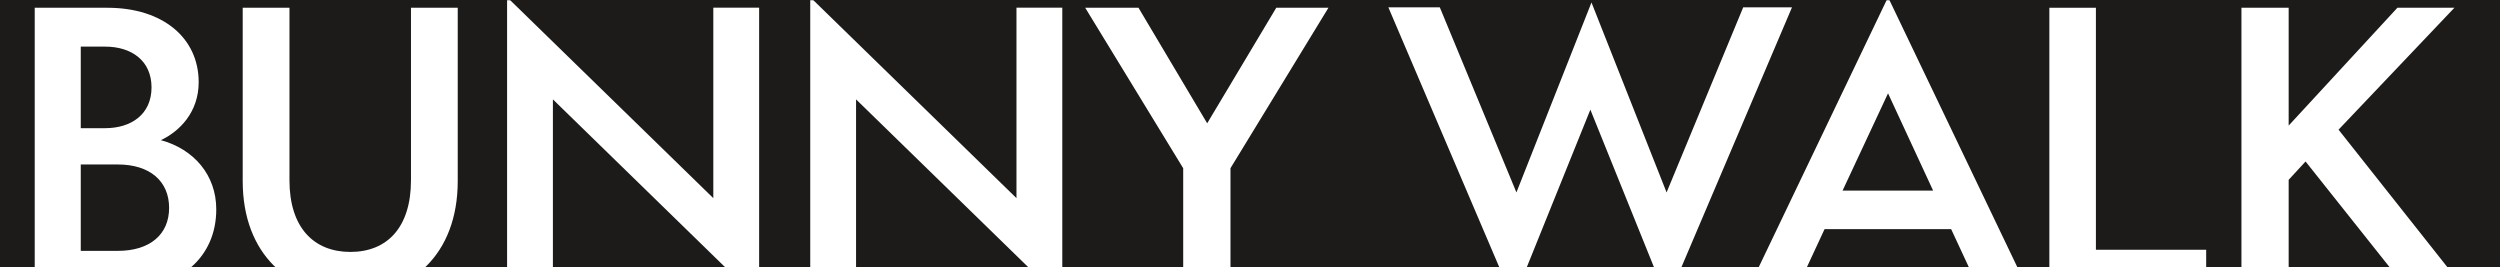 <svg width="1440" height="154" viewBox="0 0 1440 154" fill="none" xmlns="http://www.w3.org/2000/svg">
<rect x="0" y="0" width="1440" height="154" fill="#808080" stroke="none"/>
<g clip-path="url(#clip0_695_1059)">
<rect width="1440" height="154" fill="#1C1B1A"/>
<mask id="mask0_695_1059" style="mask-type:alpha" maskUnits="userSpaceOnUse" x="0" y="0" width="1440" height="154">
<rect width="1440" height="154" fill="#D9D9D9"/>
</mask>
<g mask="url(#mask0_695_1059)">
<path d="M124.569 120.591C124.569 147.725 104.31 166.906 69.167 166.906H20V4.47H61.822C94.157 4.47 114.439 22.124 114.439 47.338C114.439 64.796 103.226 75.777 92.653 80.727C111.63 85.897 124.569 100.769 124.569 120.591ZM46.518 73.832H60.541C75.846 73.832 87.281 65.657 87.281 50.342C87.281 35.027 75.846 26.852 60.541 26.852H46.518V73.808V73.832ZM46.518 144.5H67.861C86.394 144.5 97.41 135.02 97.41 119.729C97.41 104.438 86.418 94.737 67.861 94.737H46.518V144.5Z" fill="white"/>
<path d="M236.722 103.828V4.47H263.655V104.273C263.655 146.841 236.525 169.952 201.837 169.952C167.149 169.952 139.797 146.841 139.797 104.273V4.47H166.73V103.853C166.73 131.063 180.738 145.112 201.837 145.112C222.935 145.112 236.722 131.063 236.722 103.853V103.828Z" fill="white"/>
<path d="M410.87 114.134V4.415H437.259V172.998L318.47 57.242V166.961H292.081V-1.622L410.87 114.134Z" fill="white"/>
<path d="M585.489 114.134V4.415H611.878V172.998L493.09 57.242V166.961H466.701V-1.622L585.489 114.134Z" fill="white"/>
<path d="M681.522 166.906V96.904L625.076 4.47H655.77L695.337 71.025L735.126 4.47H765.178L708.757 96.879V166.882H681.522V166.906Z" fill="white"/>
<path d="M960.397 172.998L916.05 63.163L871.728 172.998L799.695 4.237H829.334L873.459 110.841L916.693 1.425L959.952 110.841L1004.08 4.237H1032.18L960.372 172.998H960.397Z" fill="white"/>
<path d="M1123.87 131.979H1050.95L1034.73 166.882H1006.8L1087.51 -1.622L1168.22 166.906H1140.1L1123.87 132.004V131.979ZM1061.34 109.786H1113.48L1087.51 53.75L1061.32 109.786H1061.34Z" fill="white"/>
<path d="M1180.41 4.47H1207.24V143.859H1270.76V166.906H1180.43V4.47H1180.41Z" fill="white"/>
<path d="M1318.27 72.33L1380.9 4.47H1413.73L1347 74.694L1420 166.906H1386.75L1328 93.013L1318.27 103.576V166.906H1291.07V4.47H1318.27V72.33Z" fill="white"/>
</g>
</g>
<defs>
<clipPath id="clip0_695_1059">
<rect width="1440" height="154" fill="white"/>
</clipPath>
</defs>
</svg>
